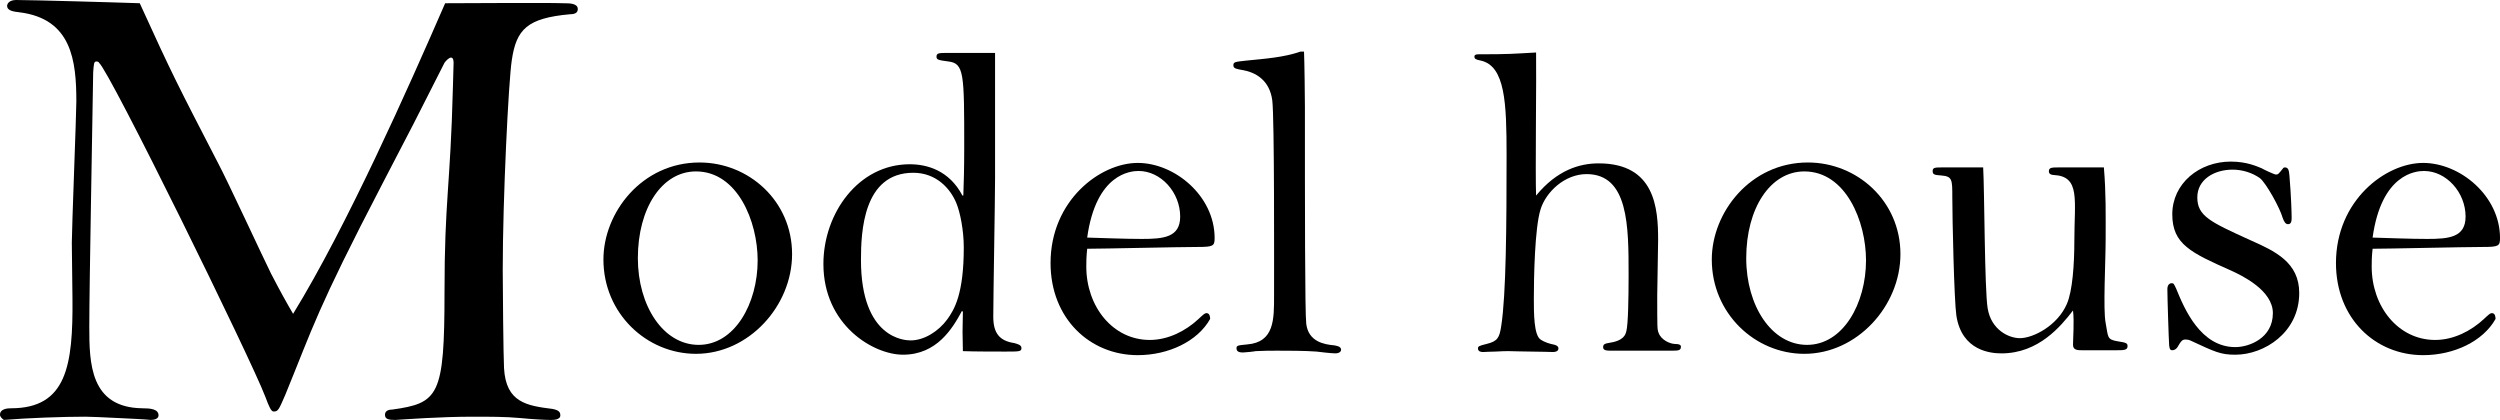 <?xml version="1.0" encoding="utf-8"?>
<!-- Generator: Adobe Illustrator 21.0.0, SVG Export Plug-In . SVG Version: 6.00 Build 0)  -->
<svg version="1.1" id="レイヤー_1" xmlns="http://www.w3.org/2000/svg" xmlns:xlink="http://www.w3.org/1999/xlink" x="0px"
	 y="0px" width="212.478px" height="35.69px" viewBox="0 0 212.478 35.69" style="enable-background:new 0 0 212.478 35.69;"
	 xml:space="preserve">
<g>
	<path d="M38.55,5.389c0-0.165,0-0.495-0.22-0.495c-0.165,0-0.44,0.275-0.55,0.44c-2.475,4.895-2.75,5.444-5.279,10.284
		c-5.609,10.779-5.884,12.153-8.249,17.928c-0.55,1.265-0.605,1.43-0.99,1.43c-0.22,0-0.385-0.385-0.715-1.265
		C21.337,30.521,9.294,5.994,8.414,5.334c0-0.055-0.11-0.11-0.22-0.11c-0.22,0-0.22,0.22-0.275,0.935
		c-0.055,3.959-0.33,18.147-0.33,21.612c0,3.08,0.055,6.874,4.51,6.929c0.66,0,1.375,0.055,1.375,0.605
		c0,0.275-0.33,0.385-0.66,0.385c-0.495-0.055-1.705-0.11-2.86-0.165c-1.1-0.055-2.254-0.11-2.694-0.11
		c-1.925,0-4.95,0.11-6.929,0.275C0.165,35.58,0,35.415,0,35.25c0-0.495,0.605-0.55,0.935-0.55c4.729,0,5.279-3.629,5.224-9.349
		l-0.055-4.729c0-1.155,0.385-10.943,0.385-11.988c0-3.465-0.385-7.039-4.839-7.589c-0.44-0.055-1.045-0.11-1.045-0.55
		C0.605,0.33,0.77,0,1.375,0C2.2,0,4.069,0.055,6.324,0.11c2.145,0.055,3.794,0.11,5.554,0.165c2.805,6.159,3.19,6.874,6.654,13.583
		c0.77,1.43,3.85,8.084,4.509,9.404c0.77,1.485,1.32,2.475,1.87,3.41c4.564-7.424,9.789-19.193,12.923-26.396
		c1.595,0,8.634-0.055,10.064,0c0.495,0,1.209,0,1.209,0.495c0,0.33-0.275,0.44-0.66,0.44c-3.629,0.33-4.564,1.265-4.949,3.905
		c-0.275,1.76-0.77,11.768-0.77,17.817c0,1.375,0.055,7.369,0.11,8.359c0.165,2.915,1.925,3.189,4.125,3.464
		c0.55,0.11,0.66,0.275,0.66,0.55c0,0.385-0.605,0.385-0.825,0.385c-0.495,0-1.485-0.055-2.64-0.165s-2.53-0.11-3.959-0.11
		c-2.805,0-5.664,0.22-6.599,0.275c-0.55,0-0.88-0.055-0.88-0.44c0-0.275,0.22-0.44,0.605-0.44c3.959-0.55,4.455-1.155,4.455-9.954
		c0-7.919,0.495-8.854,0.715-17.488L38.55,5.389z"/>
	<path d="M59.455,13.81c4.18,0,7.865,3.268,7.865,7.789c0,4.407-3.686,8.473-8.169,8.473c-4.18,0-7.865-3.419-7.865-8.017
		C51.287,18.065,54.554,13.81,59.455,13.81z M59.379,29.311c3.078,0,5.015-3.533,5.015-7.181c0-3.306-1.71-7.561-5.243-7.561
		c-2.888,0-4.939,3.116-4.939,7.371C54.212,26.006,56.378,29.311,59.379,29.311z"/>
	<path d="M84.572,10.238v4.901c0,1.862-0.152,10.107-0.152,11.778c0,1.406,0.532,2.052,1.786,2.242
		c0.266,0.076,0.608,0.152,0.608,0.418c0,0.304-0.152,0.304-1.368,0.304c-0.798,0-2.66,0-3.609-0.038
		c-0.038-1.406-0.038-1.862,0-3.344l-0.076-0.076c-0.798,1.481-2.127,3.723-5.015,3.723c-2.508,0-6.763-2.507-6.763-7.713
		c0-4.293,2.964-8.473,7.333-8.473c1.444,0,3.344,0.494,4.483,2.66h0.076c0.038-1.064,0.076-2.28,0.076-4.104
		c0-6.269,0-7.143-1.368-7.295c-0.874-0.114-0.988-0.152-0.988-0.418c0-0.304,0.266-0.304,0.874-0.304h4.103V10.238z M81.267,17.229
		c-0.494-1.178-1.672-2.545-3.647-2.545c-4.255,0-4.445,5.015-4.445,7.409c0,6.687,3.723,6.839,4.217,6.839
		c1.178,0,2.394-0.798,3.115-1.786c0.608-0.836,1.406-2.166,1.406-6.117C81.912,19.584,81.608,18.027,81.267,17.229z"/>
	<path d="M92.326,22.662c0,3.382,2.242,6.231,5.395,6.231c1.596,0,3.078-0.798,4.104-1.748c0.494-0.456,0.57-0.532,0.722-0.532
		c0.304,0,0.304,0.418,0.304,0.494c-1.063,1.9-3.533,3.078-6.155,3.078c-4.065,0-7.409-3.116-7.409-7.827
		c0-5.319,4.217-8.511,7.409-8.511c3.154,0,6.536,2.812,6.536,6.383c0,0.684-0.115,0.76-1.482,0.76
		c-1.482,0-8.017,0.152-9.347,0.152C92.326,21.789,92.326,22.32,92.326,22.662z M97.037,20.307c1.824,0,3.268-0.114,3.268-1.9
		c0-2.052-1.634-3.875-3.534-3.875c-0.646,0-3.61,0.19-4.37,5.661C93.77,20.23,95.669,20.307,97.037,20.307z"/>
	<path d="M110.83,4.387c0.039,0.76,0.076,4.028,0.076,4.673c0,8.359,0,17.554,0.114,18.465c0.19,1.52,1.521,1.748,2.356,1.824
		c0.189,0.038,0.607,0.076,0.607,0.38c0,0.114-0.114,0.304-0.494,0.304c-0.266,0-1.367-0.114-1.596-0.152
		c-0.912-0.076-2.66-0.076-3.306-0.076c-0.532,0-1.253,0-1.861,0.038c-0.152,0.038-0.912,0.114-1.063,0.114
		c-0.19,0-0.57,0-0.57-0.342c0-0.228,0.038-0.266,0.912-0.342c2.317-0.19,2.279-2.166,2.279-4.142
		c0-2.394,0.038-15.122-0.152-16.604c-0.228-1.71-1.405-2.394-2.584-2.583c-0.417-0.076-0.721-0.114-0.721-0.38
		c0-0.304,0.113-0.304,1.139-0.418c1.521-0.152,3.154-0.266,4.561-0.76H110.83z"/>
	<path d="M137.05,29.805c-0.494,0-0.798,0-0.798-0.304c0-0.228,0.151-0.304,0.418-0.342c1.367-0.19,1.481-0.722,1.558-1.026
		c0.151-0.57,0.189-2.812,0.189-4.787c0-4.104,0-8.549-3.571-8.549c-1.861,0-3.457,1.52-3.913,3.001
		c-0.494,1.558-0.57,5.813-0.57,7.561c0,1.254,0,3.116,0.57,3.496c0.38,0.266,0.874,0.38,1.063,0.418
		c0.19,0.038,0.456,0.114,0.456,0.342s-0.228,0.304-0.456,0.304c-0.266,0-1.063-0.038-1.861-0.038s-1.596-0.038-1.899-0.038
		c-0.152,0-0.646,0-1.141,0.038c-0.456,0-0.911,0.038-1.025,0.038s-0.456,0-0.456-0.304c0-0.19,0.114-0.228,0.722-0.38
		c0.95-0.228,1.103-0.532,1.254-1.52c0.418-2.66,0.456-8.586,0.456-14.514c0-4.445-0.114-7.599-2.204-8.055
		c-0.418-0.076-0.531-0.152-0.531-0.342c0-0.114,0.076-0.19,0.342-0.19c2.621,0,2.812-0.038,4.901-0.152
		c0.038,1.938-0.076,10.448,0,12.158c1.785-2.166,3.686-2.735,5.319-2.735c4.787,0,5.053,3.799,5.053,6.497
		c0,0.722-0.076,4.027-0.076,4.711c0,2.812,0,2.888,0.114,3.191c0.229,0.646,1.026,0.95,1.406,0.95c0.342,0,0.493,0.076,0.493,0.228
		c0,0.342-0.228,0.342-0.835,0.342H137.05z"/>
	<path d="M153.656,13.81c4.179,0,7.864,3.268,7.864,7.789c0,4.407-3.686,8.473-8.169,8.473c-4.179,0-7.864-3.419-7.864-8.017
		C145.487,18.065,148.755,13.81,153.656,13.81z M153.58,29.311c3.077,0,5.015-3.533,5.015-7.181c0-3.306-1.709-7.561-5.243-7.561
		c-2.887,0-4.938,3.116-4.938,7.371C148.413,26.006,150.578,29.311,153.58,29.311z"/>
	<path d="M178.811,14.228c0.189,2.242,0.151,3.989,0.151,6.079c0,1.899-0.228,6.041,0,7.143c0.229,1.178,0.076,1.406,1.026,1.558
		c0.722,0.114,0.836,0.152,0.836,0.418c0,0.342-0.343,0.342-0.95,0.342h-2.926c-0.342,0-0.76,0-0.76-0.456
		c0-0.57,0.114-1.938,0-2.925c-1.025,1.33-2.926,3.647-6.079,3.647c-0.874,0-3.382-0.19-3.838-3.229
		c-0.189-1.33-0.342-8.283-0.342-10.068c0-1.482,0-1.748-0.949-1.824c-0.57-0.038-0.723-0.076-0.723-0.38
		c0-0.304,0.229-0.304,0.874-0.304h3.42c0.114,1.899,0.114,10.296,0.38,11.968c0.304,1.862,1.823,2.545,2.735,2.545
		c1.14,0,3.191-1.063,3.989-2.888c0.494-1.102,0.646-3.419,0.646-5.395c0-3.458,0.531-5.471-1.748-5.585
		c-0.114,0-0.418-0.038-0.418-0.304c0-0.342,0.229-0.342,0.95-0.342H178.811z"/>
	<path d="M189.983,30.147c-1.254,0-1.71-0.228-3.838-1.216c-0.076-0.038-0.228-0.076-0.38-0.076c-0.304,0-0.38,0.114-0.722,0.684
		c-0.114,0.152-0.266,0.228-0.418,0.228c-0.228,0-0.228-0.19-0.266-0.418c-0.038-0.532-0.152-4.103-0.152-4.787
		c0-0.19,0.076-0.494,0.38-0.494c0.152,0,0.19,0.076,0.38,0.494c0.684,1.672,2.052,4.939,5.016,4.939
		c1.178,0,3.191-0.76,3.191-2.887c0-1.938-2.622-3.192-3.533-3.609c-3.42-1.52-5.016-2.242-5.016-4.788
		c0-2.622,2.279-4.483,4.978-4.483c1.367,0,2.241,0.418,2.621,0.57c0.114,0.076,1.064,0.532,1.216,0.532
		c0.19,0,0.229-0.076,0.57-0.494c0.038-0.076,0.114-0.114,0.189-0.114c0.343,0,0.343,0.38,0.38,0.684
		c0.152,1.748,0.19,3.268,0.19,3.572c0,0.228,0,0.57-0.304,0.57c-0.229,0-0.342-0.228-0.456-0.532
		c-0.229-0.836-1.406-2.964-1.938-3.382c-0.646-0.456-1.482-0.722-2.318-0.722c-1.558,0-3.001,0.836-3.001,2.355
		c0,1.596,1.102,2.09,4.521,3.647c2.052,0.912,4.141,1.862,4.141,4.483C195.416,28.248,192.453,30.147,189.983,30.147z"/>
	<path d="M201.573,22.662c0,3.382,2.242,6.231,5.396,6.231c1.596,0,3.077-0.798,4.104-1.748c0.494-0.456,0.569-0.532,0.722-0.532
		c0.304,0,0.304,0.418,0.304,0.494c-1.063,1.9-3.533,3.078-6.154,3.078c-4.065,0-7.409-3.116-7.409-7.827
		c0-5.319,4.217-8.511,7.409-8.511c3.153,0,6.534,2.812,6.534,6.383c0,0.684-0.113,0.76-1.481,0.76
		c-1.481,0-8.017,0.152-9.347,0.152C201.573,21.789,201.573,22.32,201.573,22.662z M206.285,20.307c1.823,0,3.268-0.114,3.268-1.9
		c0-2.052-1.634-3.875-3.534-3.875c-0.646,0-3.609,0.19-4.369,5.661C203.018,20.23,204.917,20.307,206.285,20.307z"/>
</g>
</svg>
